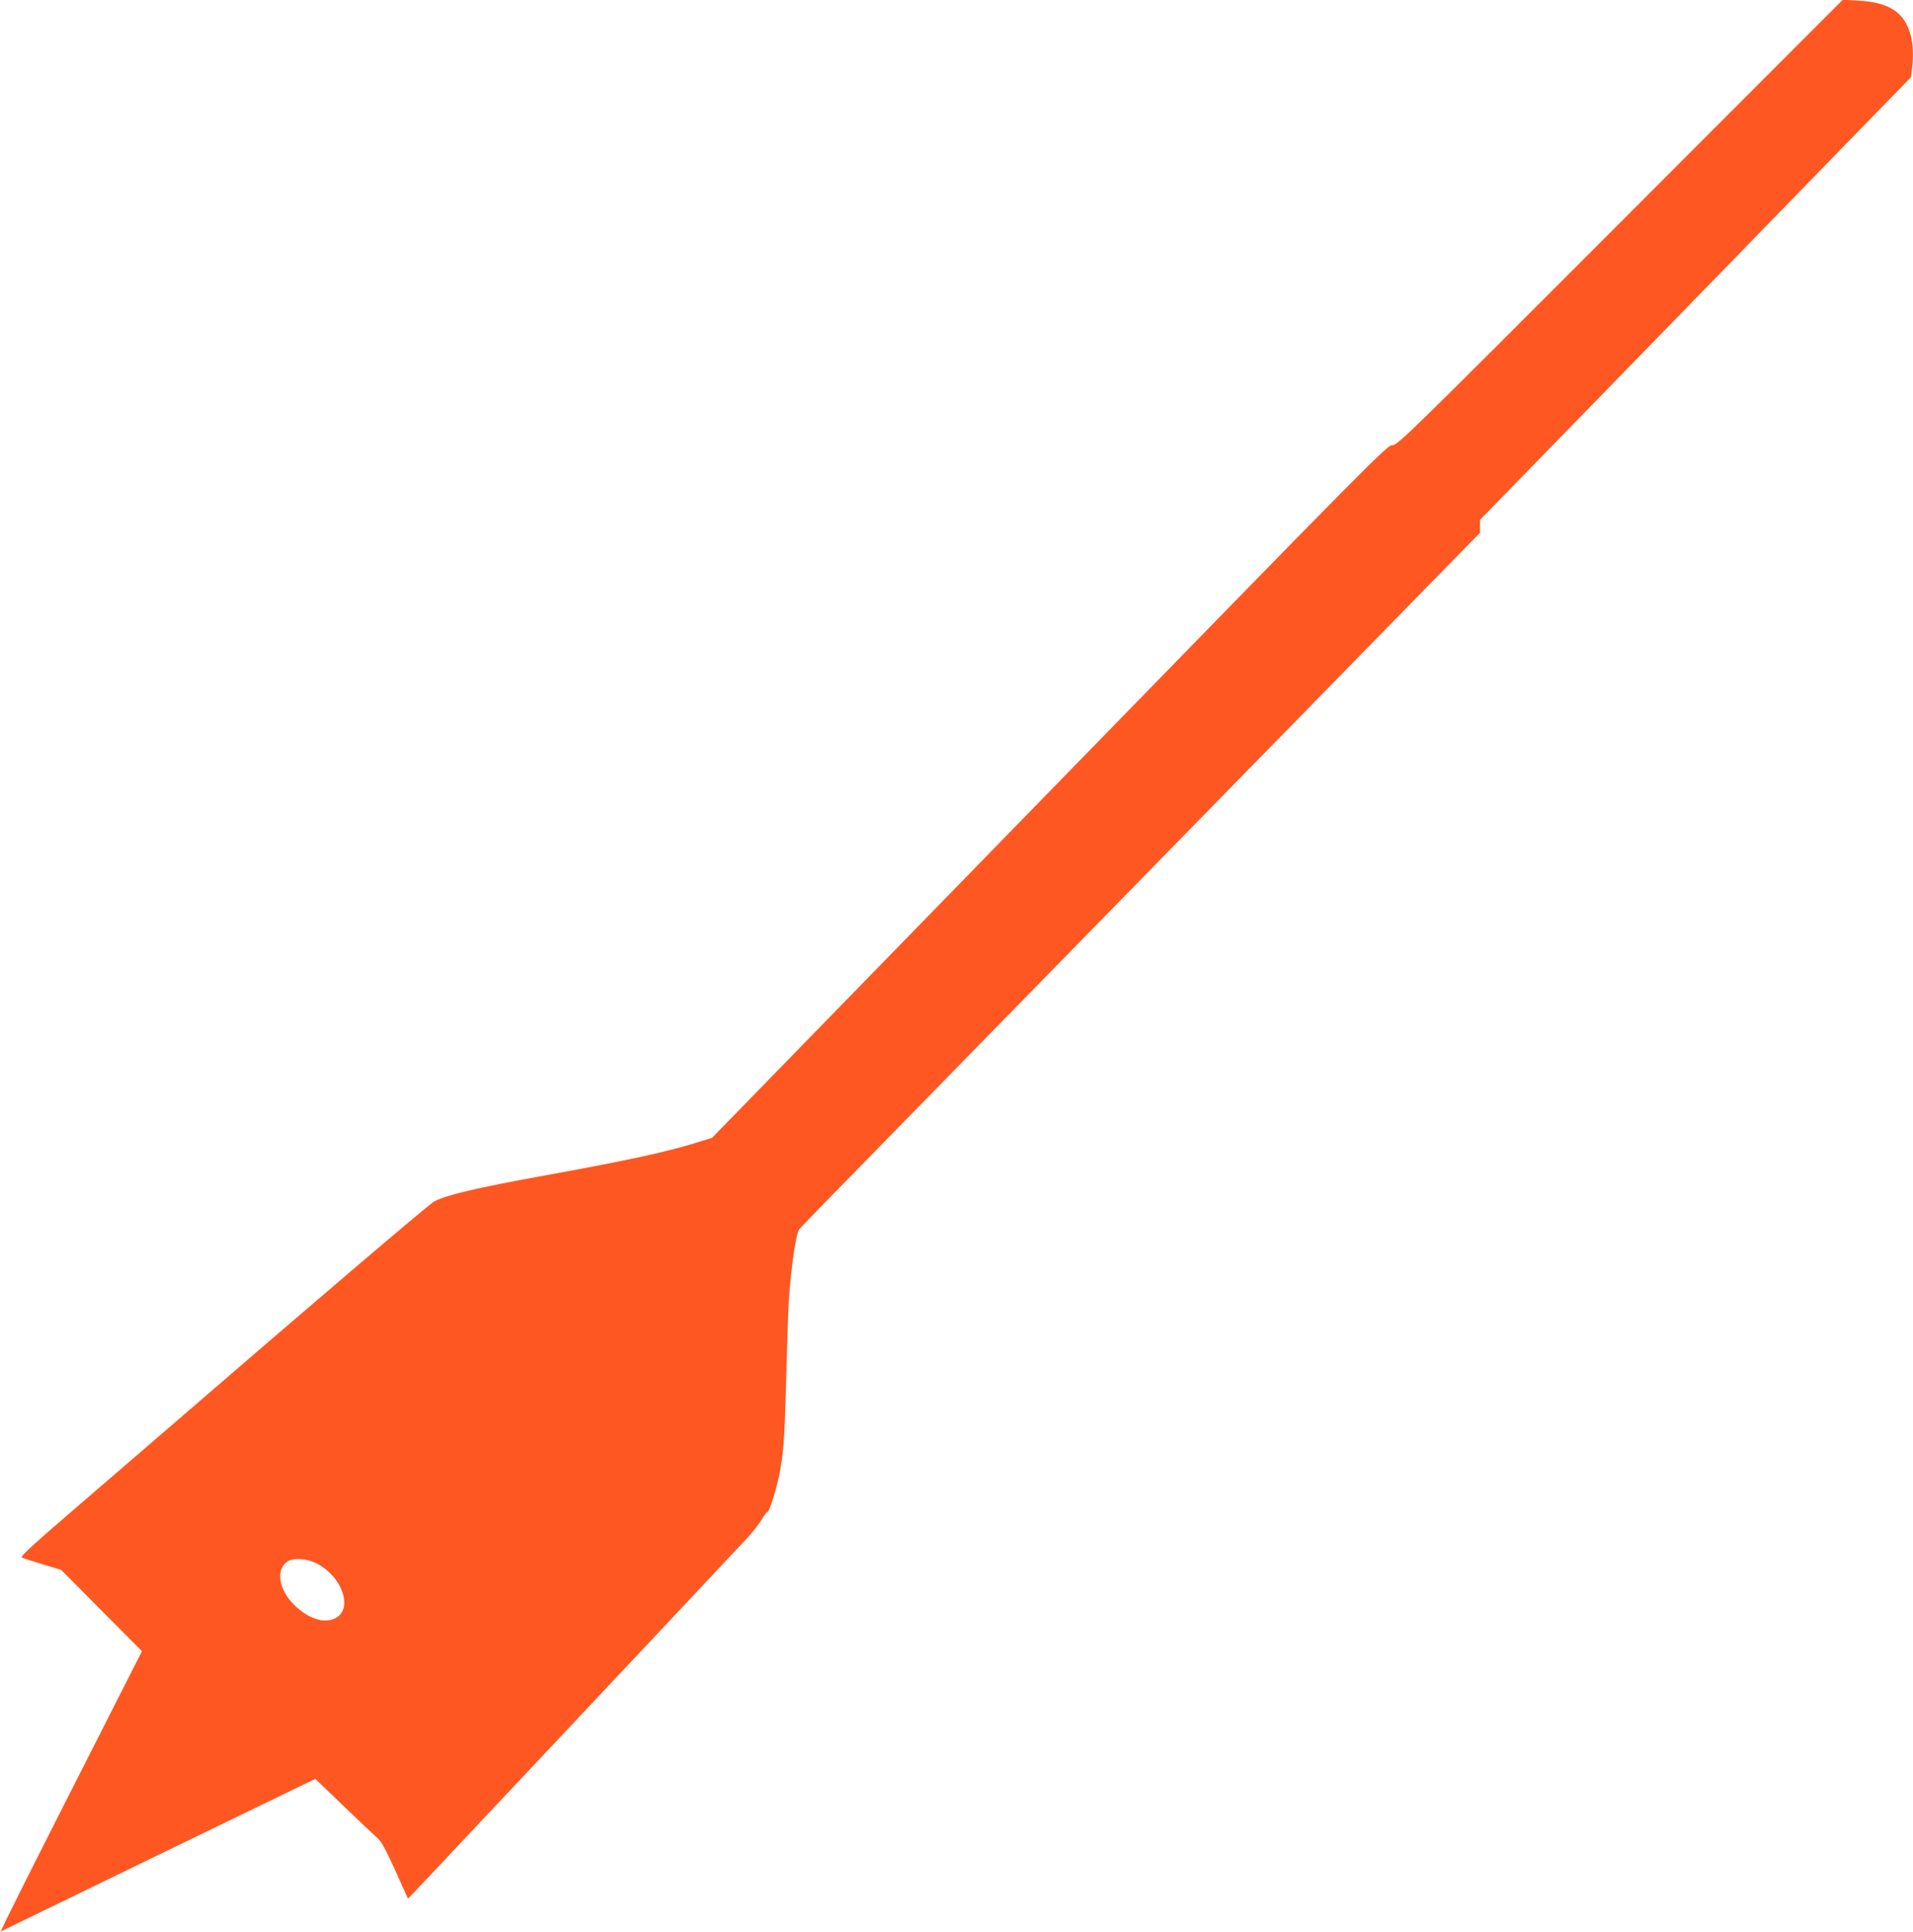 <?xml version="1.0" standalone="no"?>
<!DOCTYPE svg PUBLIC "-//W3C//DTD SVG 20010904//EN"
 "http://www.w3.org/TR/2001/REC-SVG-20010904/DTD/svg10.dtd">
<svg version="1.0" xmlns="http://www.w3.org/2000/svg"
 width="1268pt" height="1280pt" viewBox="0 0 1268 1280"
 preserveAspectRatio="xMidYMid meet">
<g transform="translate(0,1280) scale(0.1,-0.1)"
fill="#ff5722" stroke="none">
<path d="M10740 11326 c-1415 -1416 -1476 -1476 -1511 -1476 -35 0 -113 -79
-2273 -2295 l-2237 -2295 -82 -25 c-207 -66 -465 -122 -1032 -225 -460 -84
-638 -126 -727 -171 -32 -16 -887 -745 -1718 -1464 -58 -50 -314 -270 -569
-490 -383 -329 -461 -400 -445 -406 10 -5 73 -25 139 -45 l120 -36 268 -270
268 -269 -204 -402 c-520 -1022 -740 -1460 -731 -1455 5 3 476 231 1046 508
l1038 503 186 -179 c103 -99 203 -193 223 -210 29 -25 54 -71 121 -218 l84
-187 42 43 c51 54 2113 2245 2210 2350 38 42 81 97 95 122 13 25 29 46 35 46
12 0 57 139 79 245 28 137 35 235 45 590 5 198 12 421 15 495 8 209 46 499 71
542 5 9 203 213 440 454 236 242 1250 1277 2252 2302 l1822 1862 0 43 0 42
1429 1467 1428 1467 6 53 c11 87 8 160 -8 223 -40 153 -142 220 -350 231
l-100 6 -1475 -1476z m-8653 -8880 c189 -88 264 -328 118 -376 -71 -24 -163 9
-247 88 -113 105 -135 249 -46 299 38 21 117 15 175 -11z"/>
</g>
</svg>

